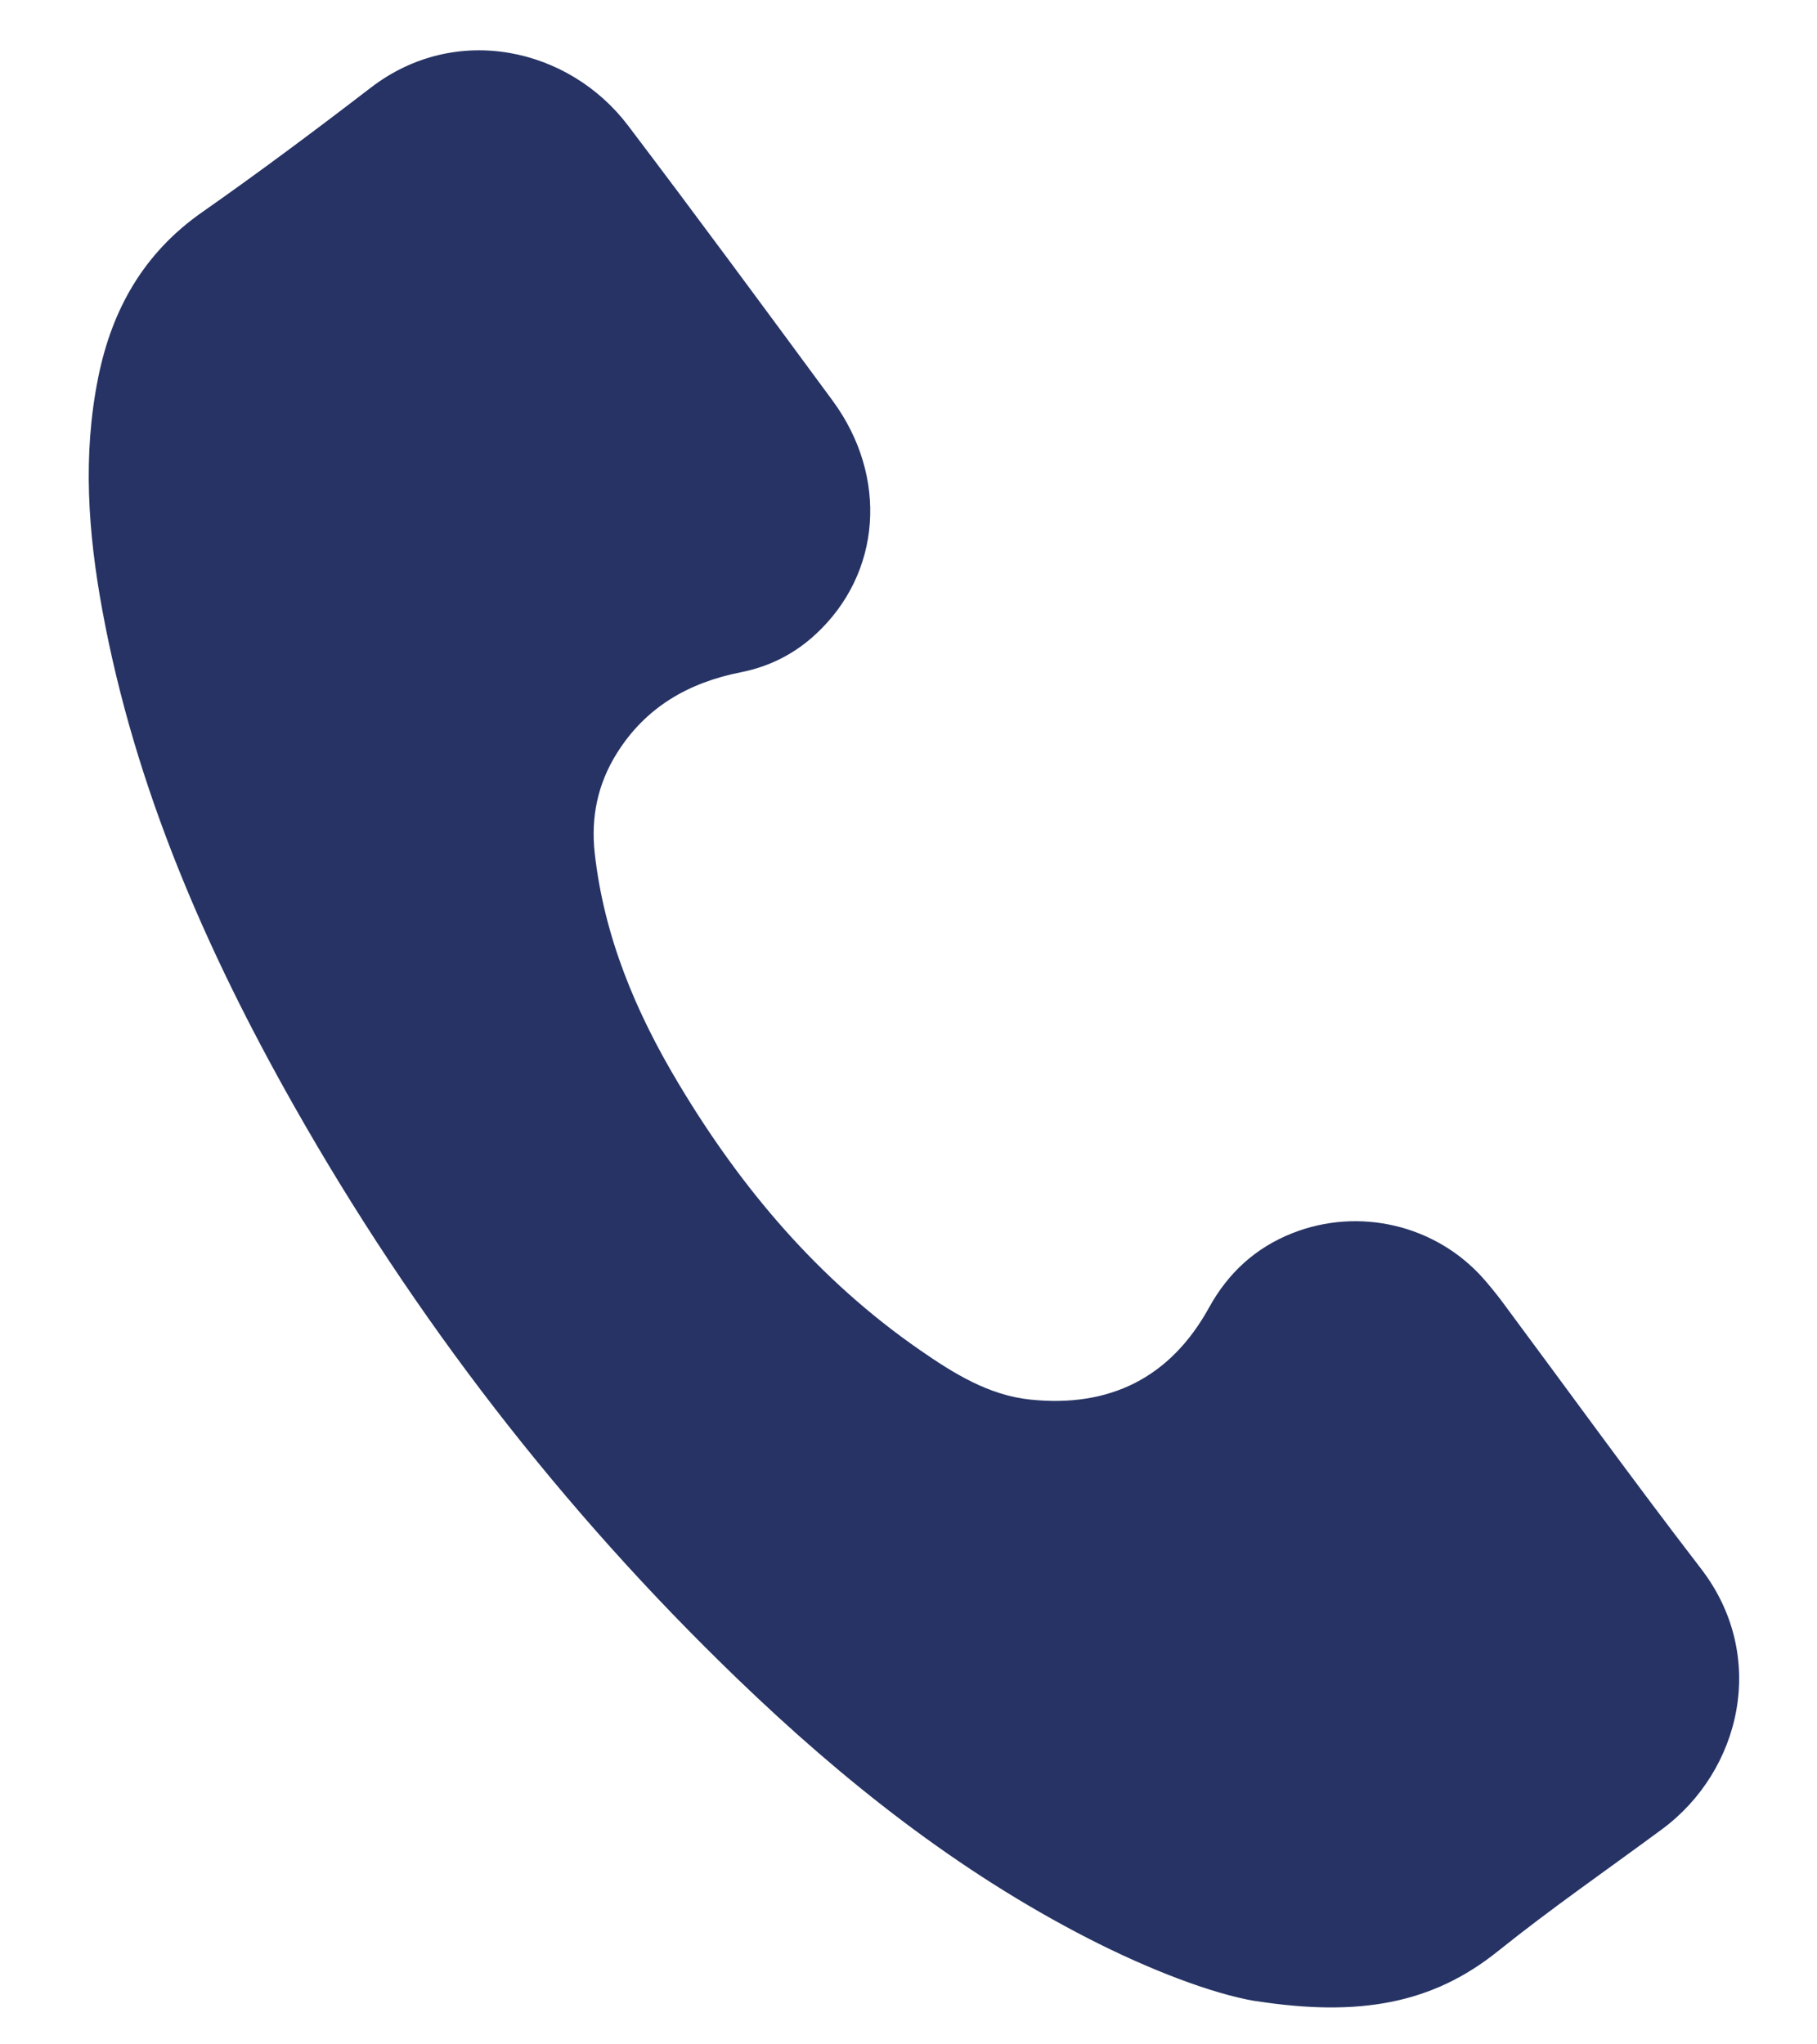 <?xml version="1.0" encoding="UTF-8"?> <svg xmlns="http://www.w3.org/2000/svg" width="16" height="18" viewBox="0 0 16 18" fill="none"><path d="M11.055 17.619C10.671 17.554 10.117 17.341 9.586 17.069C8.429 16.476 7.423 15.677 6.492 14.78C4.945 13.289 3.646 11.604 2.589 9.737C1.813 8.366 1.187 6.932 0.901 5.372C0.776 4.692 0.726 4.009 0.865 3.323C0.986 2.723 1.266 2.228 1.779 1.869C2.283 1.516 2.777 1.147 3.265 0.772C4.017 0.194 5.013 0.423 5.53 1.105C6.138 1.907 6.735 2.718 7.332 3.528C7.825 4.199 7.761 5.049 7.184 5.583C6.997 5.757 6.776 5.869 6.524 5.919C6.063 6.01 5.686 6.226 5.432 6.632C5.263 6.902 5.202 7.194 5.237 7.512C5.319 8.247 5.598 8.911 5.973 9.537C6.524 10.46 7.207 11.268 8.098 11.885C8.395 12.091 8.705 12.285 9.073 12.323C9.769 12.395 10.305 12.133 10.647 11.512C10.814 11.209 11.053 10.988 11.377 10.859C11.966 10.625 12.643 10.784 13.063 11.258C13.118 11.321 13.171 11.386 13.221 11.452C13.806 12.239 14.38 13.034 14.978 13.811C15.572 14.581 15.331 15.592 14.635 16.106C14.153 16.462 13.658 16.804 13.191 17.179C12.616 17.641 11.972 17.761 11.055 17.618L11.055 17.619Z" fill="#263364"></path></svg> 